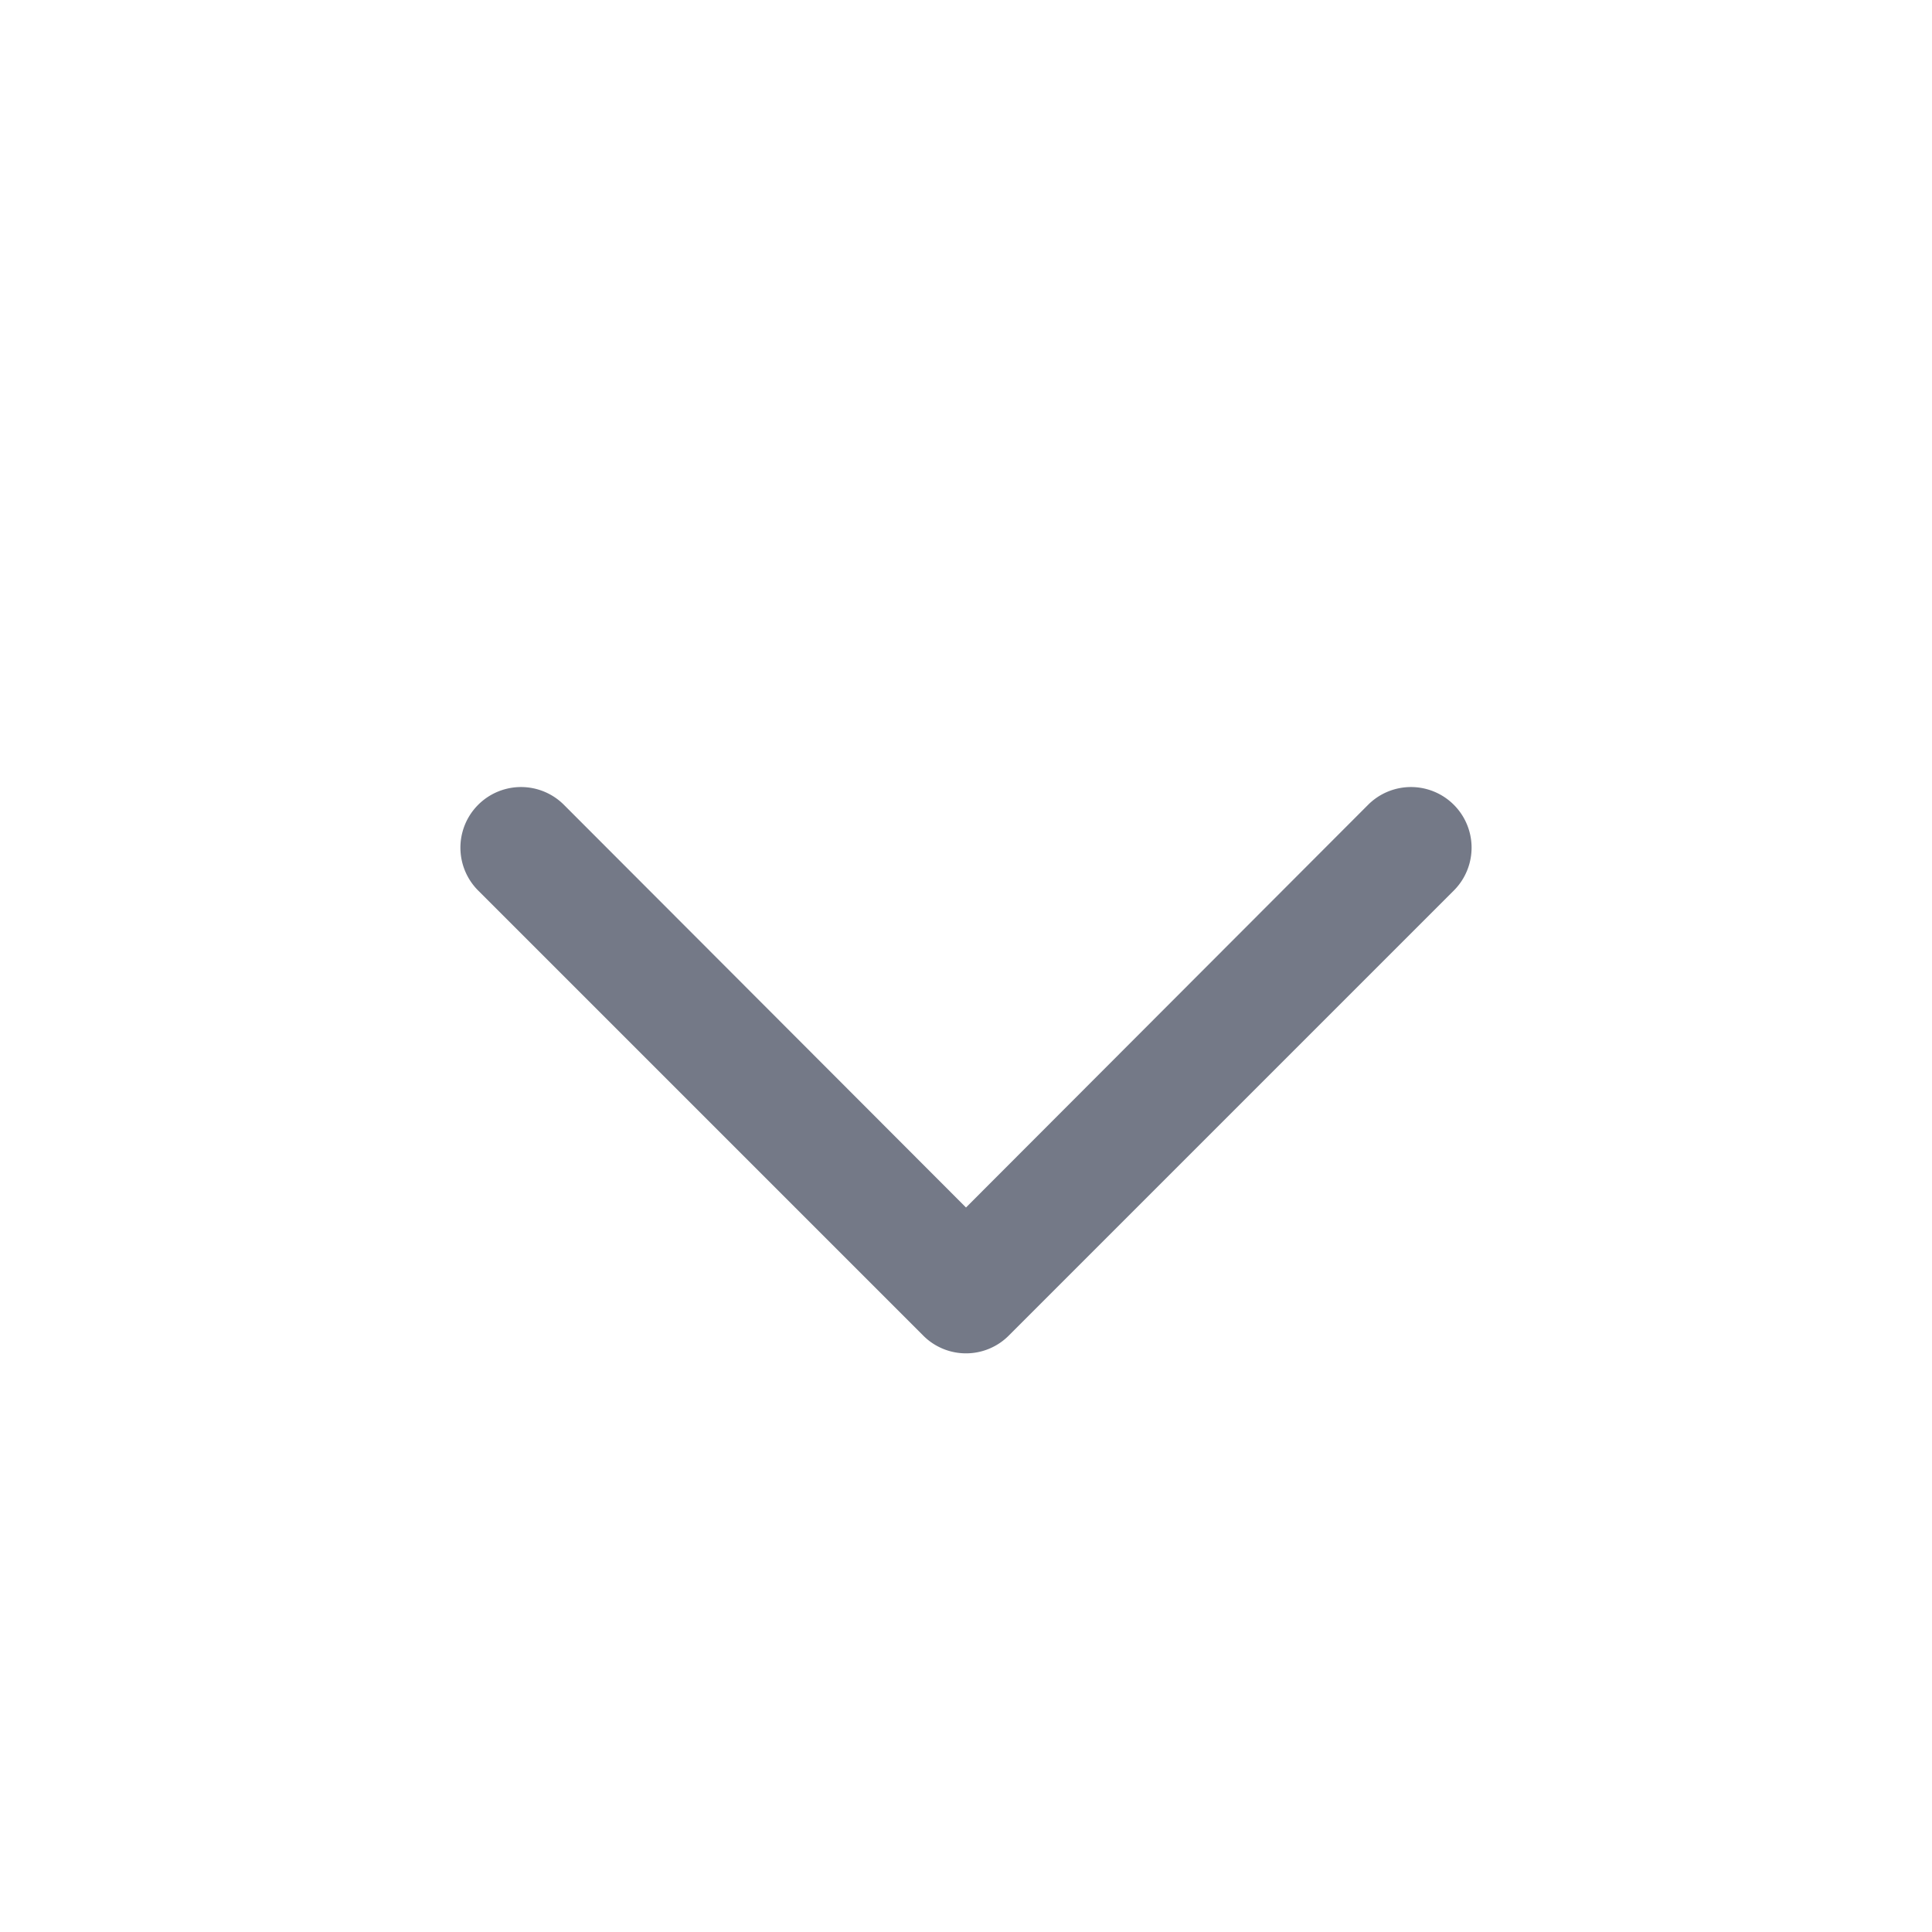 <svg xmlns="http://www.w3.org/2000/svg" viewBox="0 0 32 32"><defs><style>.cls-1{fill:#747987;}</style></defs><title>Chevron Down</title><g id="Layer_4" data-name="Layer 4"><path class="cls-1" d="M15.29,22.12a1,1,0,0,0,1.42,0l7.37-7.37a1,1,0,0,0-1.42-1.42L16,20,9.34,13.33a1,1,0,1,0-1.42,1.42Z"/></g></svg>